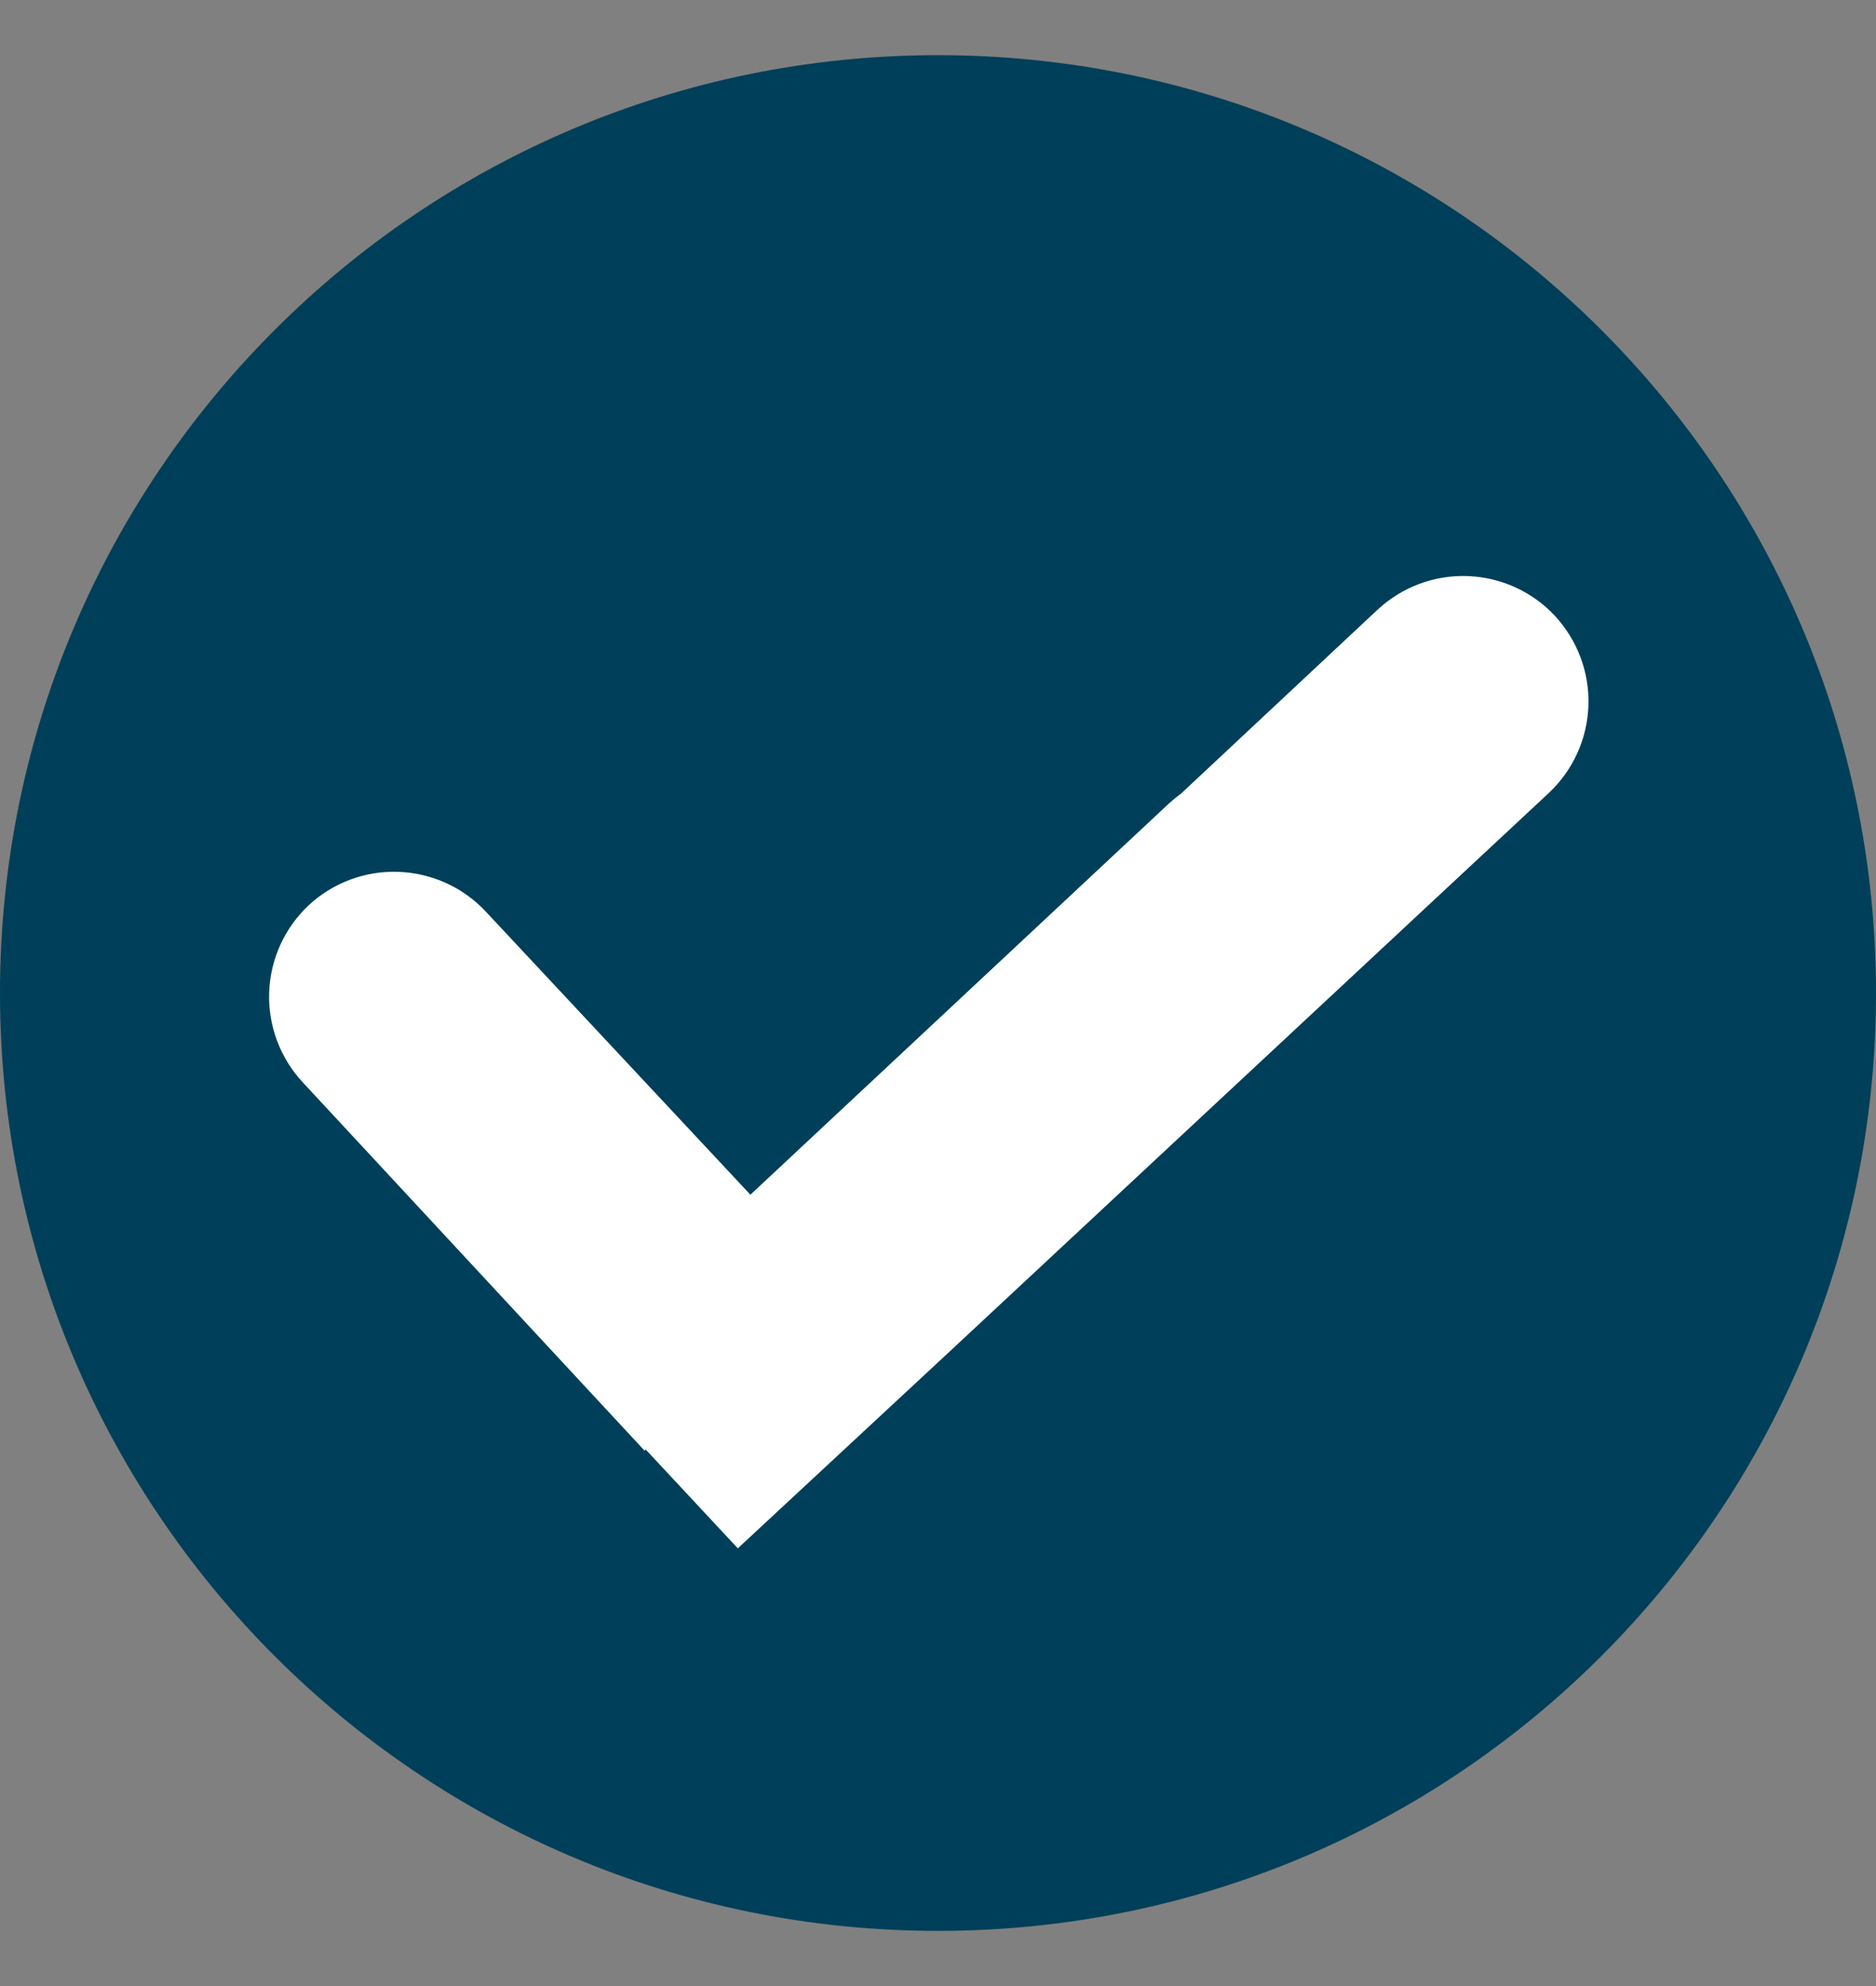 <svg width="17" height="18" viewBox="0 0 17 18" fill="none" xmlns="http://www.w3.org/2000/svg">
<rect x="0" y="0" width="17" height="18" fill="#808080" stroke="none"/>
<g clip-path="url(#clip0_73_3570)">
<path d="M8.5 17.5C13.194 17.5 17 13.694 17 9C17 4.306 13.194 0.5 8.5 0.5C3.806 0.5 0 4.306 0 9C0 13.694 3.806 17.5 8.5 17.5Z" fill="#003F59"/>
<path fill-rule="evenodd" clip-rule="evenodd" d="M5.843 13.15L2.744 9.81C2.539 9.59 2.429 9.297 2.439 8.996C2.449 8.695 2.578 8.41 2.798 8.204C3.019 7.999 3.312 7.89 3.613 7.902C3.914 7.913 4.199 8.043 4.404 8.264L6.8 10.828L10.595 7.28C10.629 7.249 10.665 7.22 10.702 7.193L12.482 5.527C12.703 5.321 12.995 5.211 13.296 5.221C13.598 5.231 13.883 5.36 14.089 5.58C14.294 5.801 14.404 6.093 14.394 6.394C14.384 6.696 14.255 6.98 14.035 7.187L8.58 12.273L6.686 14.033L5.85 13.136L5.843 13.15Z" fill="white"/>
</g>
<defs>
<clipPath id="clip0_73_3570">
<rect width="17" height="17" fill="white" transform="translate(0 0.5)"/>
</clipPath>
</defs>
</svg>
